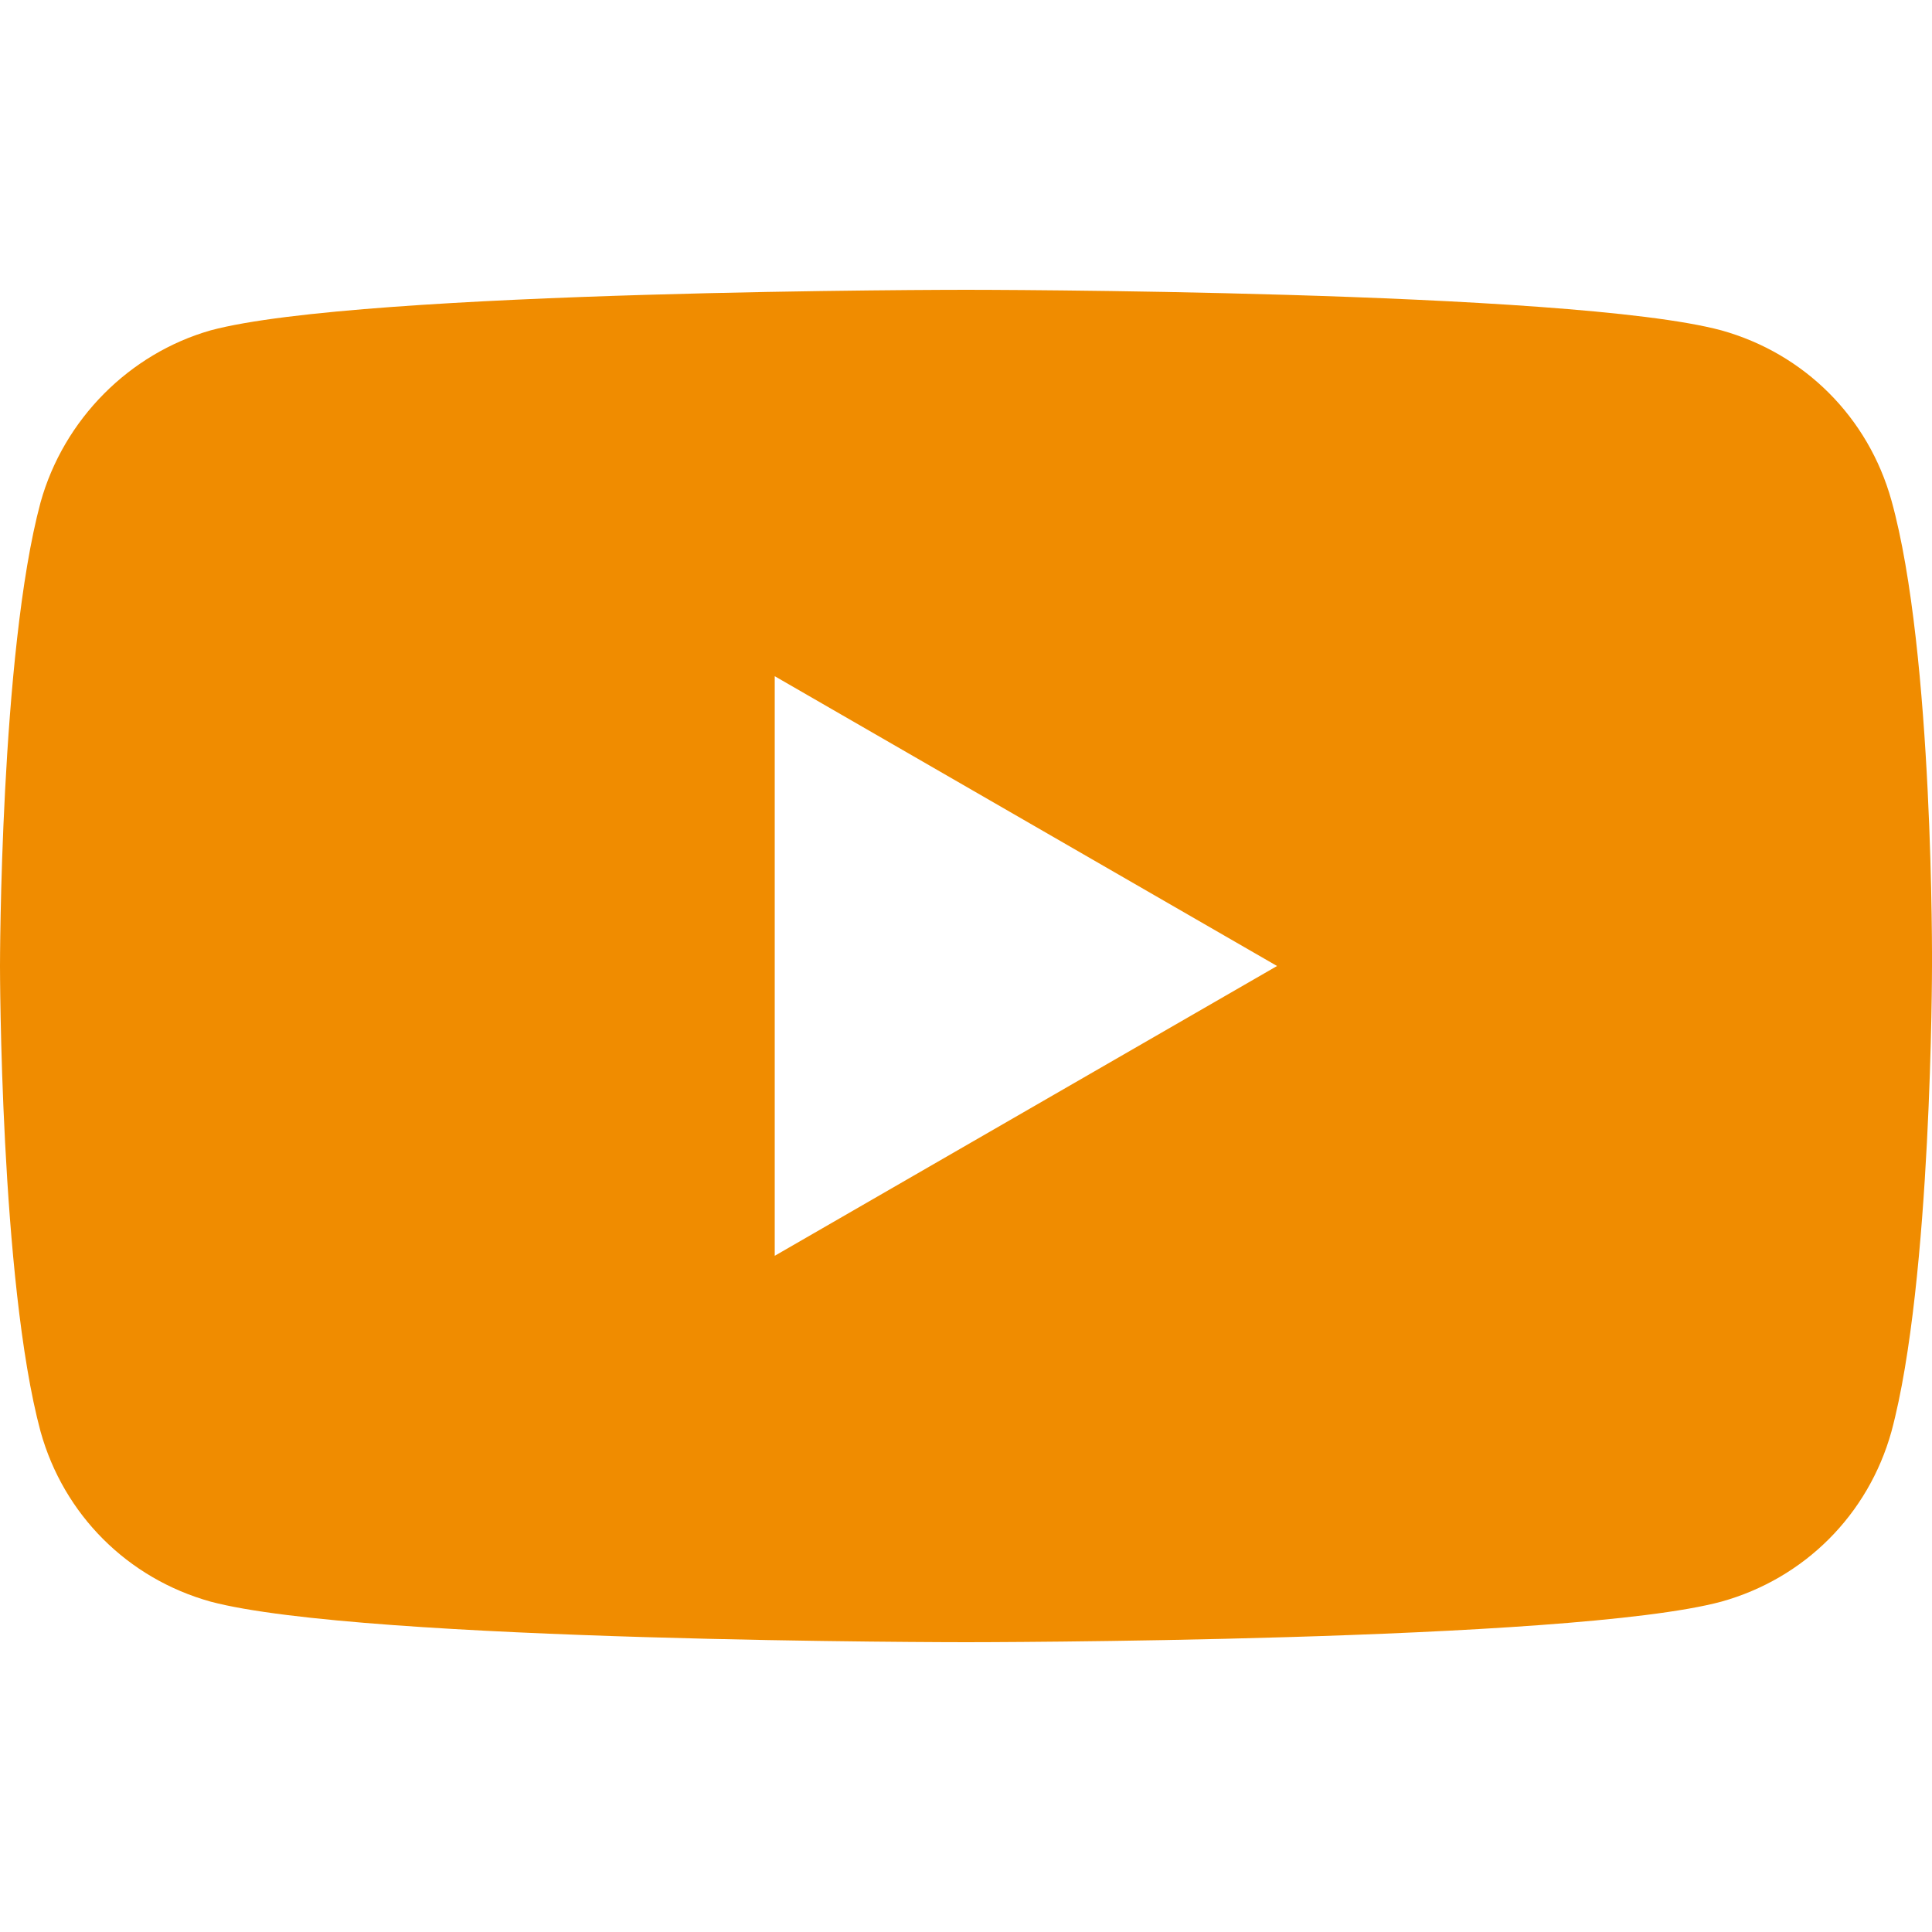 <?xml version="1.0" encoding="UTF-8"?>
<svg xmlns="http://www.w3.org/2000/svg" width="25" height="25" viewBox="0 0 25 25" fill="none">
  <g clip-path="url(#clip0_406_5060)">
    <path d="M24.475 6.475C24.175 5.4 23.35 4.575 22.275 4.275C20.325 3.75 12.5 3.75 12.5 3.75C12.5 3.75 4.675 3.75 2.725 4.275C1.675 4.575 0.825 5.425 0.525 6.5C0 8.45 0 12.5 0 12.5C0 12.5 0 16.575 0.525 18.525C0.825 19.6 1.65 20.425 2.725 20.725C4.7 21.25 12.5 21.25 12.5 21.25C12.5 21.25 20.325 21.25 22.275 20.725C23.35 20.425 24.175 19.6 24.475 18.525C25 16.575 25 12.5 25 12.5C25 12.5 25.025 8.45 24.475 6.475ZM10.025 16.25V8.75L16.525 12.5L10.025 16.25Z" fill="#F08C00"></path>
  </g>
  <defs>
    <clipPath id="clip0_406_5060">
      <rect width="25" height="25" fill="white"></rect>
    </clipPath>
  </defs>
</svg>
